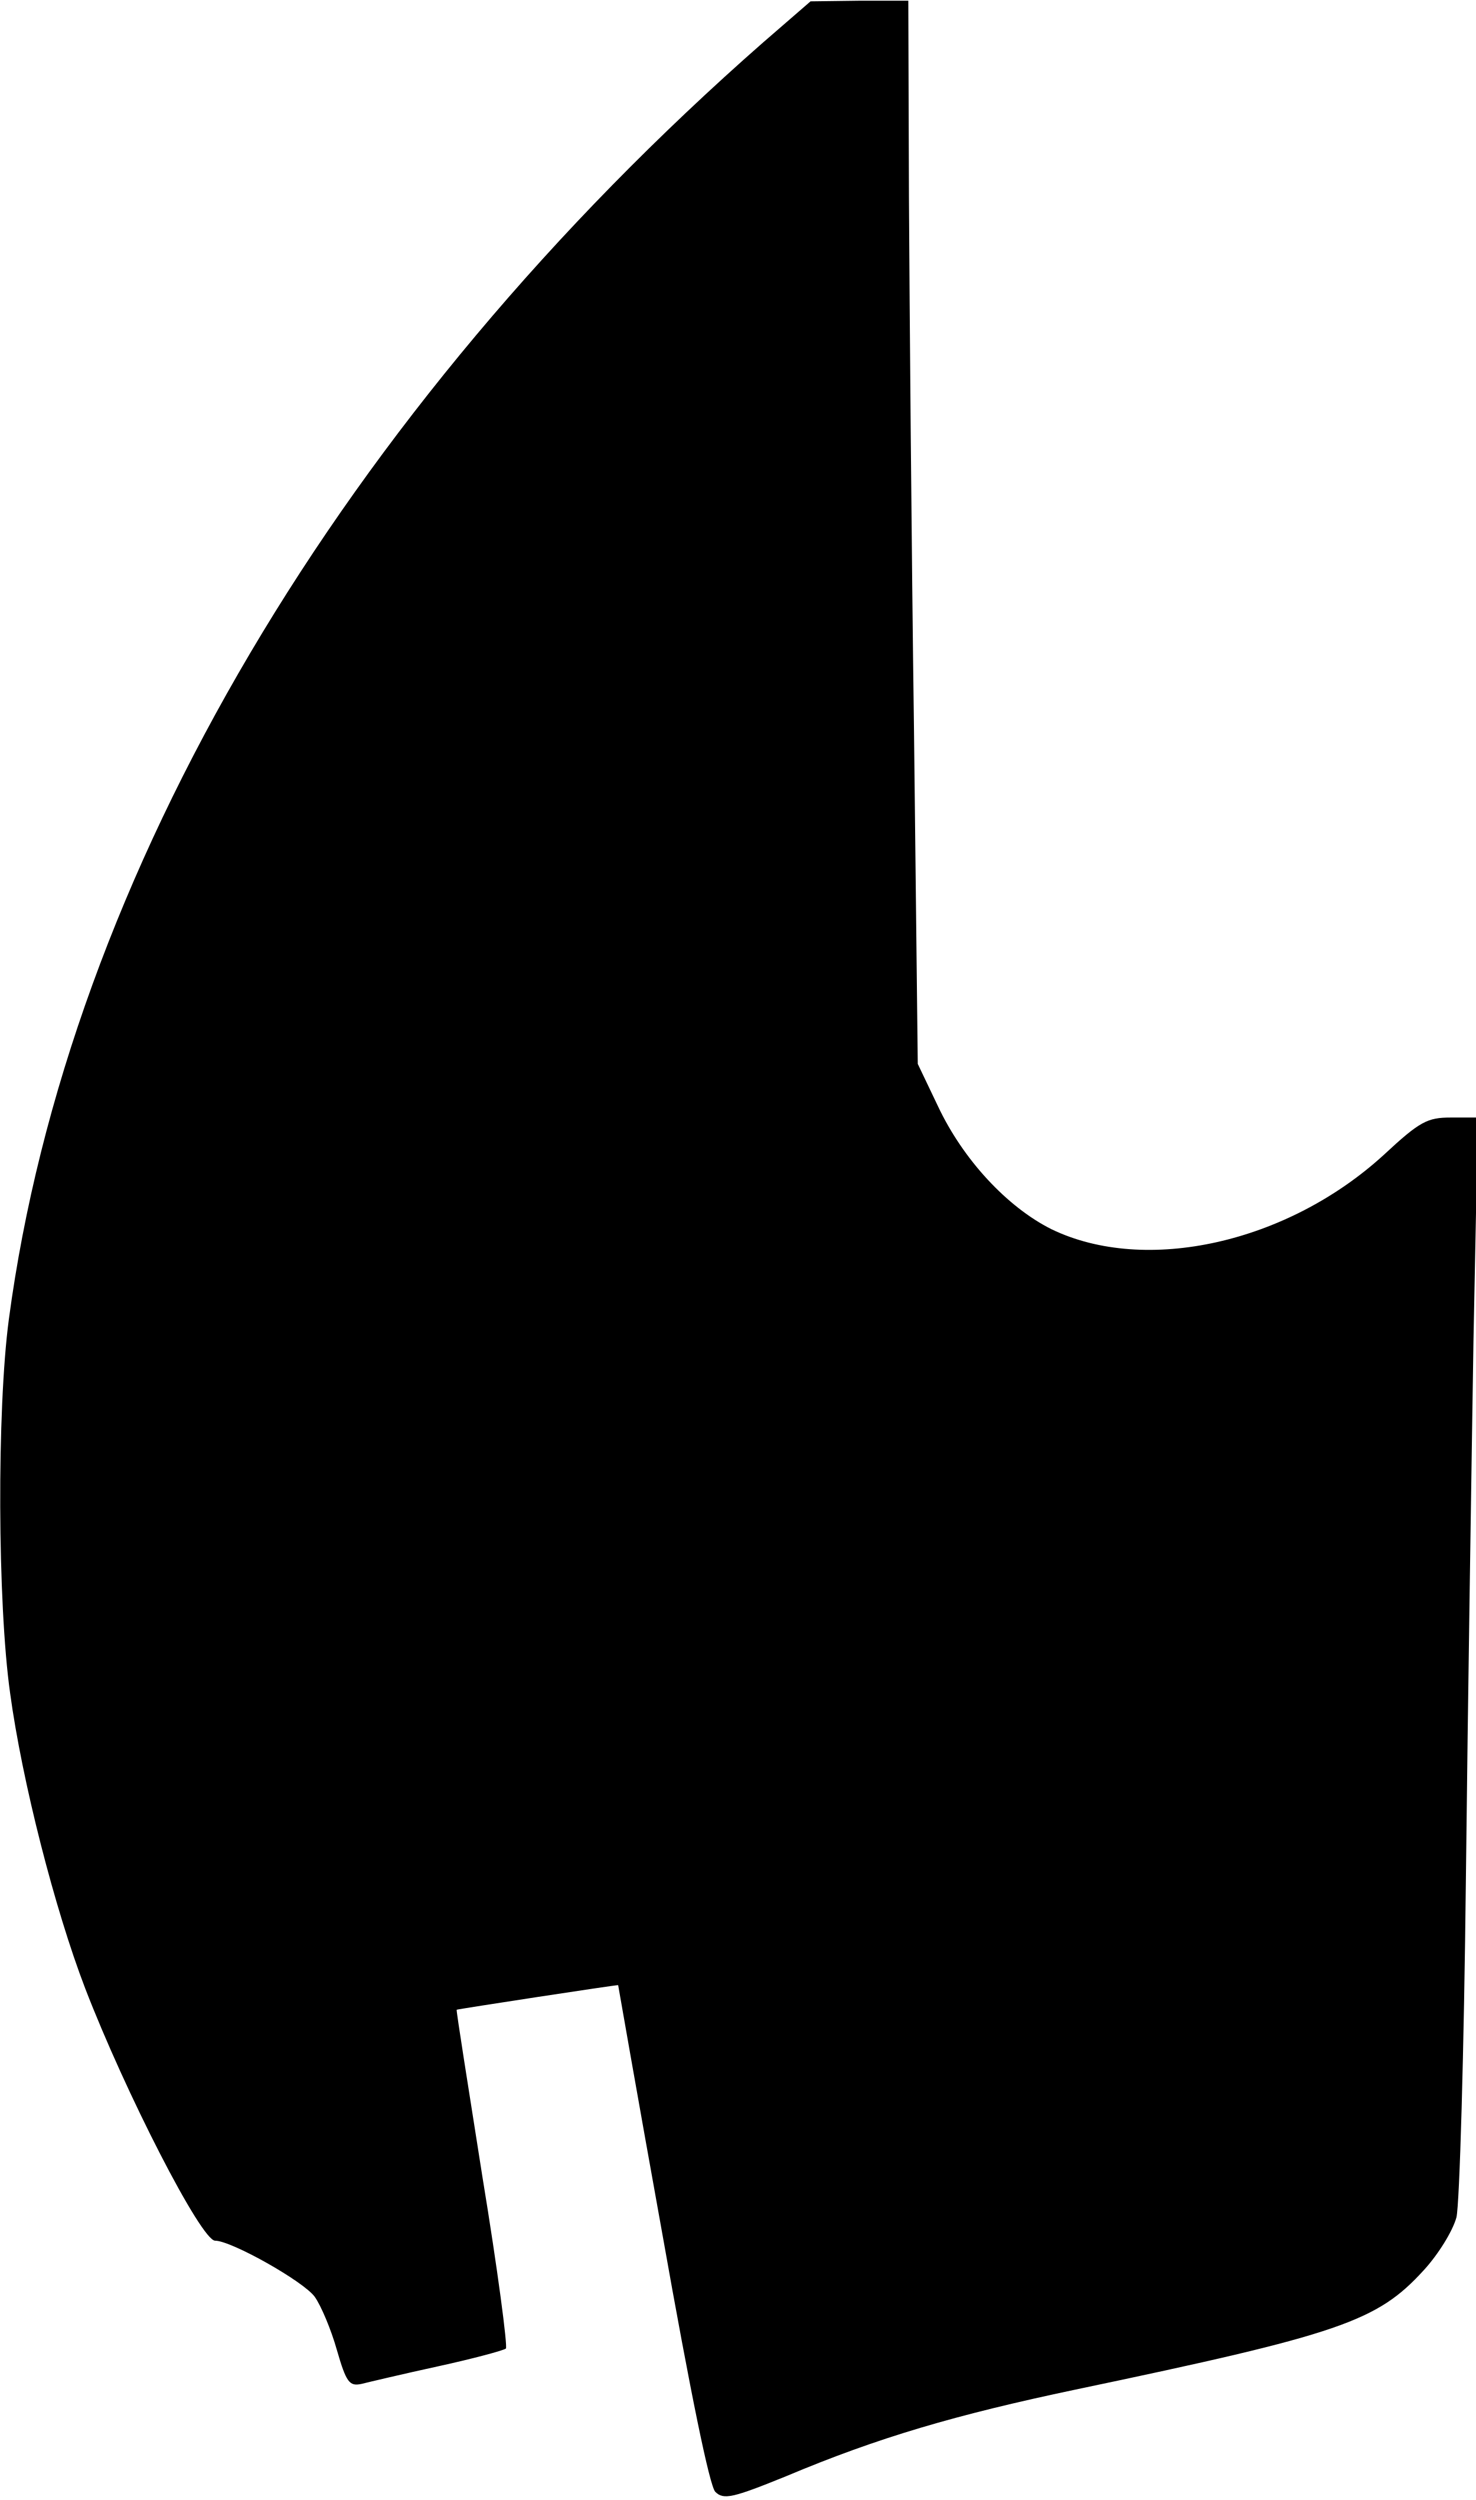<?xml version="1.0" encoding="UTF-8" standalone="yes"?>
<svg version="1.0" xmlns="http://www.w3.org/2000/svg" width="61.769mm" height="104.591mm" viewBox="0 0 234 396" preserveAspectRatio="xMidYMid meet">
  <g transform="translate(0,396) scale(0.1,-0.1)" fill="#000000" stroke="none">
    <path d="M1210 3894 c-668 -586 -1102 -1320 -1196 -2024 -19 -143 -18 -450 2
-592 19 -140 71 -343 119 -468 64 -166 184 -400 206 -400 26 0 141 -65 158
-89 10 -14 26 -52 35 -84 15 -52 20 -58 39 -54 12 3 67 16 122 28 55 12 103
25 107 28 3 3 -13 125 -37 271 -23 146 -42 265 -41 266 1 1 256 40 256 39 0 0
31 -178 70 -394 45 -254 75 -400 84 -409 13 -13 27 -10 113 25 145 61 268 97
458 137 420 88 478 108 552 189 23 25 46 62 52 84 5 21 12 263 15 538 3 275 9
659 12 852 l7 353 -43 0 c-37 0 -49 -6 -106 -59 -153 -140 -378 -190 -527
-118 -70 35 -140 110 -180 195 l-32 67 -6 530 c-4 292 -7 671 -8 843 l-1 312
-77 0 -78 -1 -75 -65z"/>
  </g>
</svg>